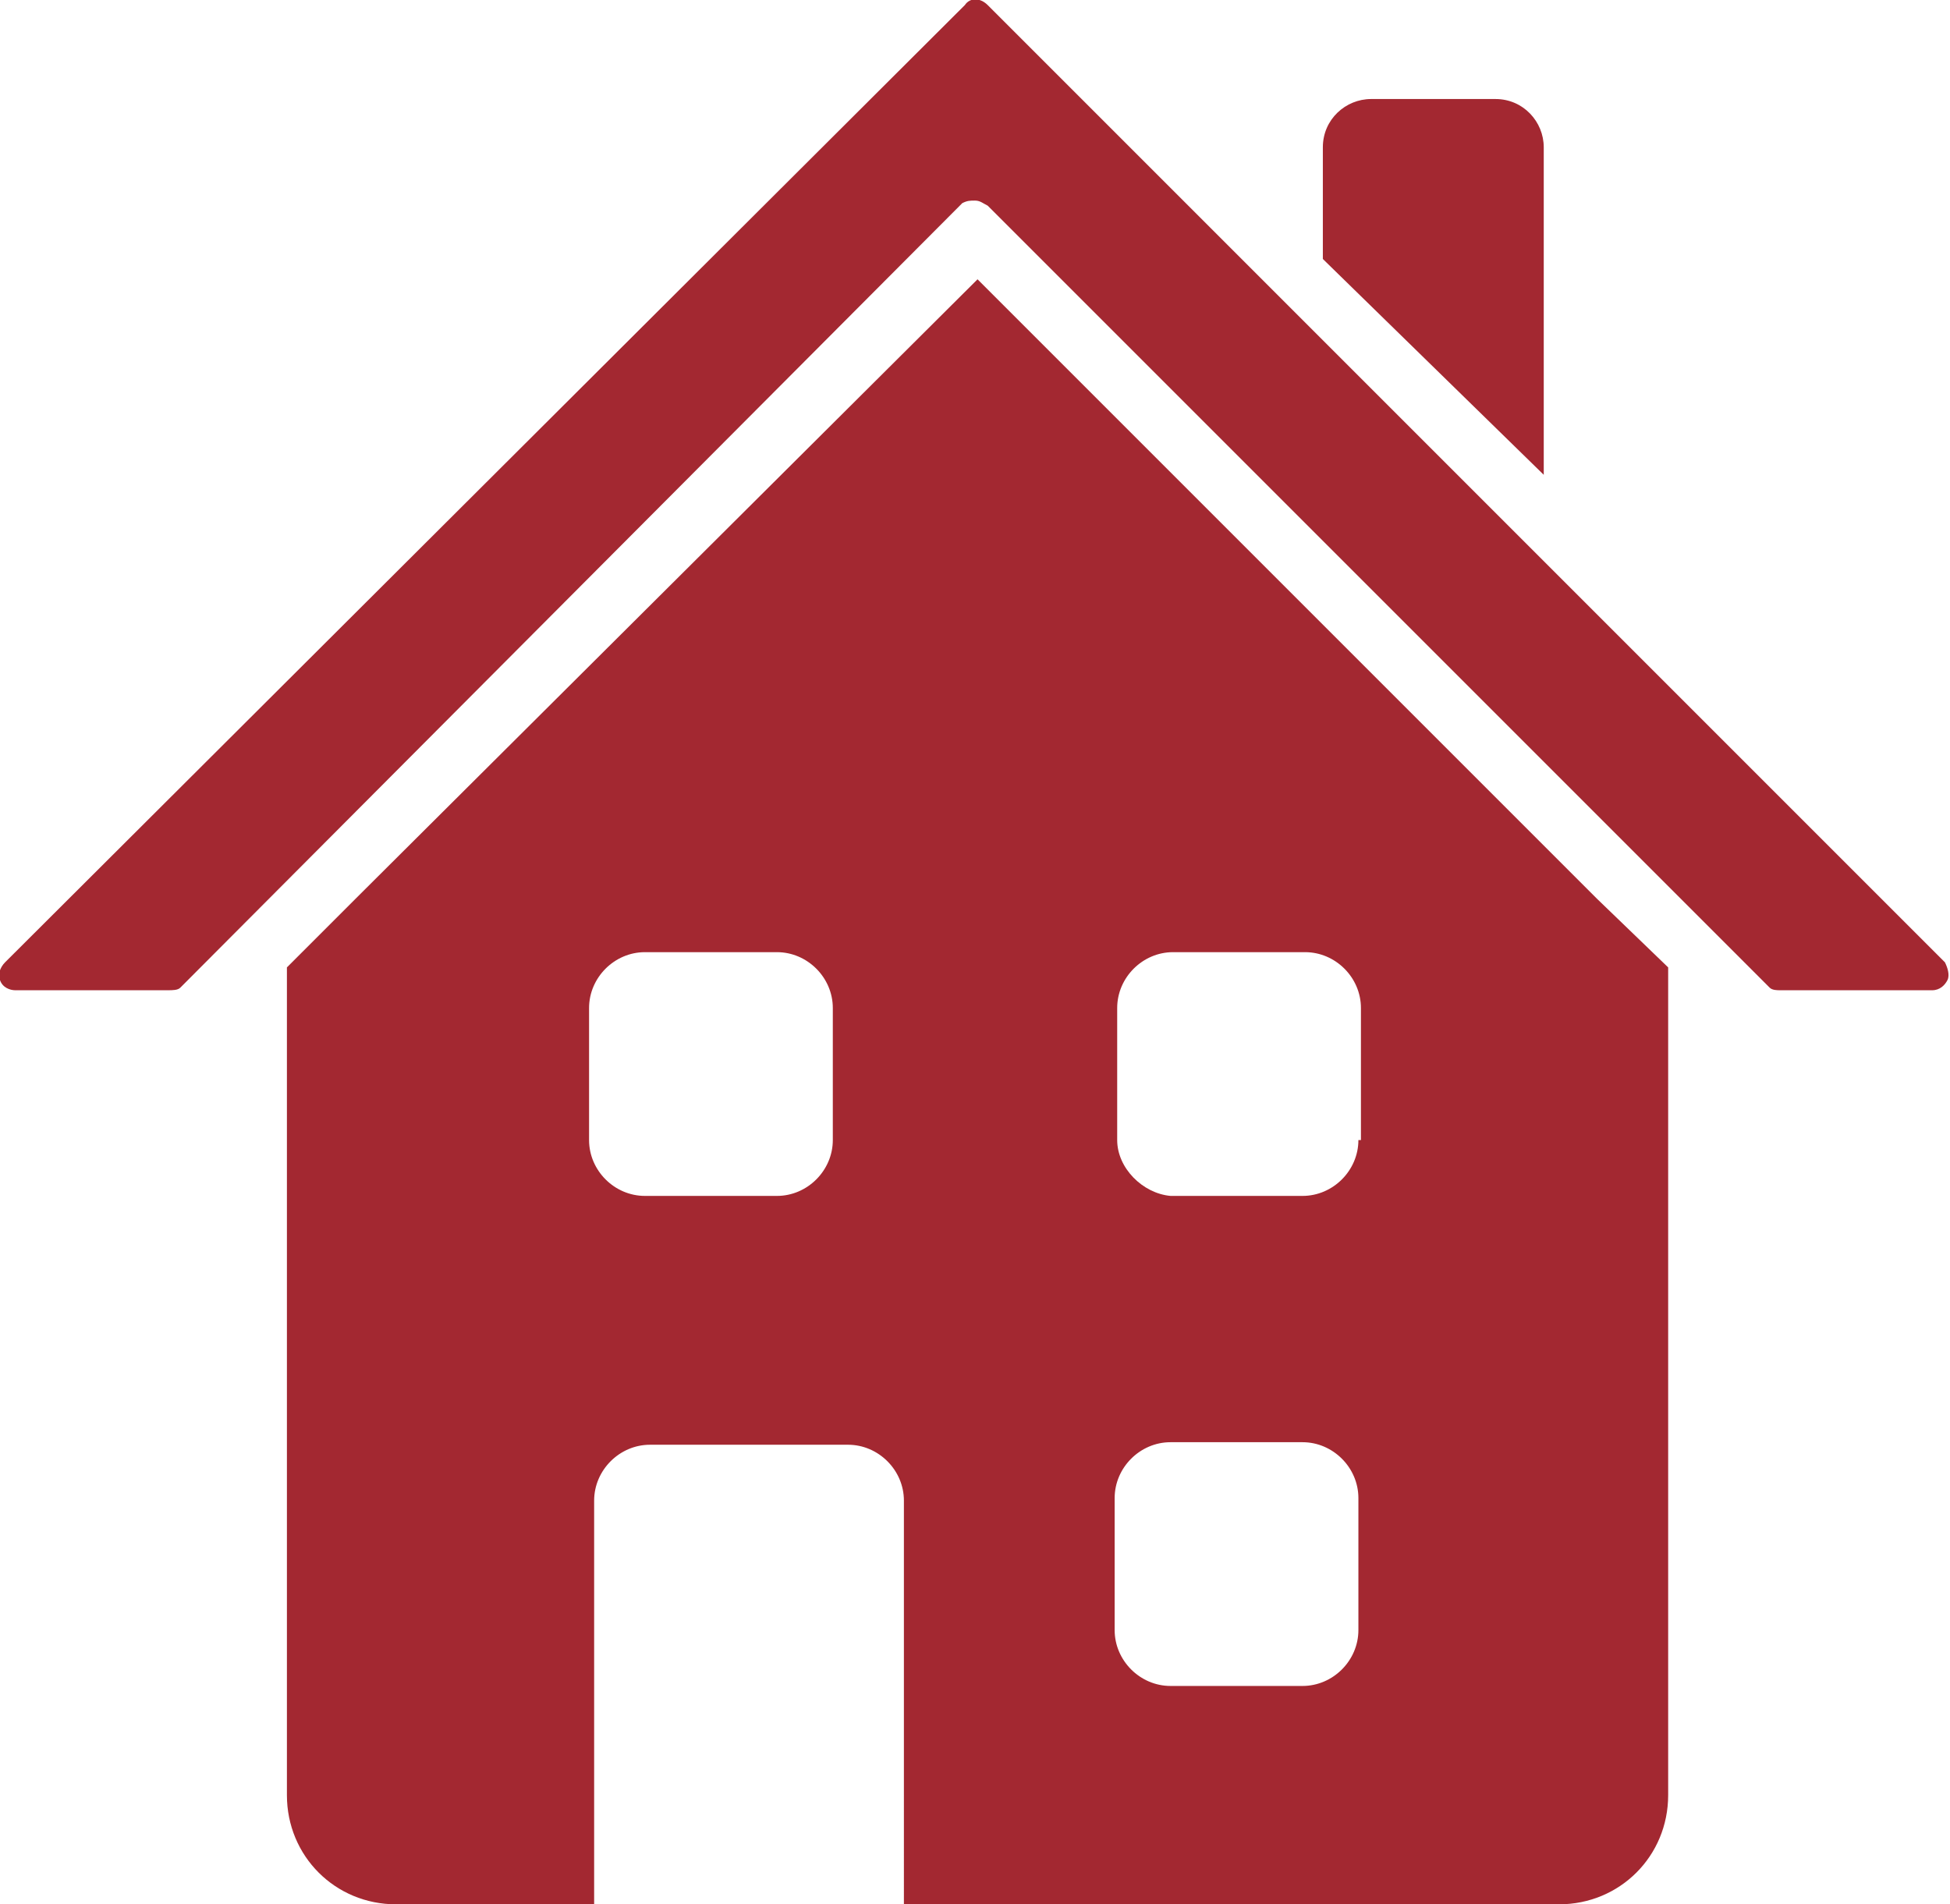 <?xml version="1.0" encoding="UTF-8"?> <!-- Generator: Adobe Illustrator 23.0.3, SVG Export Plug-In . SVG Version: 6.00 Build 0) --> <svg xmlns="http://www.w3.org/2000/svg" xmlns:xlink="http://www.w3.org/1999/xlink" version="1.1" id="Ebene_1" x="0px" y="0px" viewBox="0 0 76.8 75" style="enable-background:new 0 0 76.8 75;" xml:space="preserve"> <style type="text/css"> .st0{fill:#A32831;} </style> <g> <g> <path class="st0" d="M60.8,18.7c0-0.1,0-0.2,0-0.3V5.8c0-1-0.8-1.9-1.9-1.9H54c-1,0-1.9,0.8-1.9,1.9v4.4L60.8,18.7z"></path> </g> <path class="st0" d="M62.9,35.4l-3.4-3.4l-21-21L14,35.4l0,0l-2.7,2.7v32.6c0,2.4,1.9,4.3,4.3,4.3h7.8V59.1c0-1.2,1-2.2,2.2-2.2 h7.8c1.2,0,2.2,1,2.2,2.2V75h25.8c2.4,0,4.3-1.9,4.3-4.3V38.1L62.9,35.4z M32.8,44.9c0,1.2-1,2.2-2.2,2.2h-5.2 c-1.2,0-2.2-1-2.2-2.2v-5.2c0-1.2,1-2.2,2.2-2.2h5.2c1.2,0,2.2,1,2.2,2.2V44.9z M53.5,64.2c0,1.2-1,2.2-2.2,2.2h-5.2 c-1.2,0-2.2-1-2.2-2.2v-5.2c0-1.2,1-2.2,2.2-2.2h5.2c1.2,0,2.2,1,2.2,2.2V64.2z M53.5,44.9c0,1.2-1,2.2-2.2,2.2h-5.2 C45,47,44,46,44,44.9v-5.2c0-1.2,1-2.2,2.2-2.2h5.2c1.2,0,2.2,1,2.2,2.2V44.9z"></path> <path class="st0" d="M38.4,7.9c0.2,0,0.3,0.1,0.5,0.2l30.8,30.8C69.8,39,70,39,70.1,39h6c0.3,0,0.5-0.2,0.6-0.4 c0.1-0.2,0-0.5-0.1-0.7L38.9,0.2c-0.3-0.3-0.7-0.3-0.9,0L0.2,37.9C0,38.1-0.1,38.4,0,38.6C0.1,38.9,0.4,39,0.6,39h6 C6.8,39,7,39,7.1,38.9L37.9,8C38.1,7.9,38.2,7.9,38.4,7.9z"></path> </g> </svg> 
